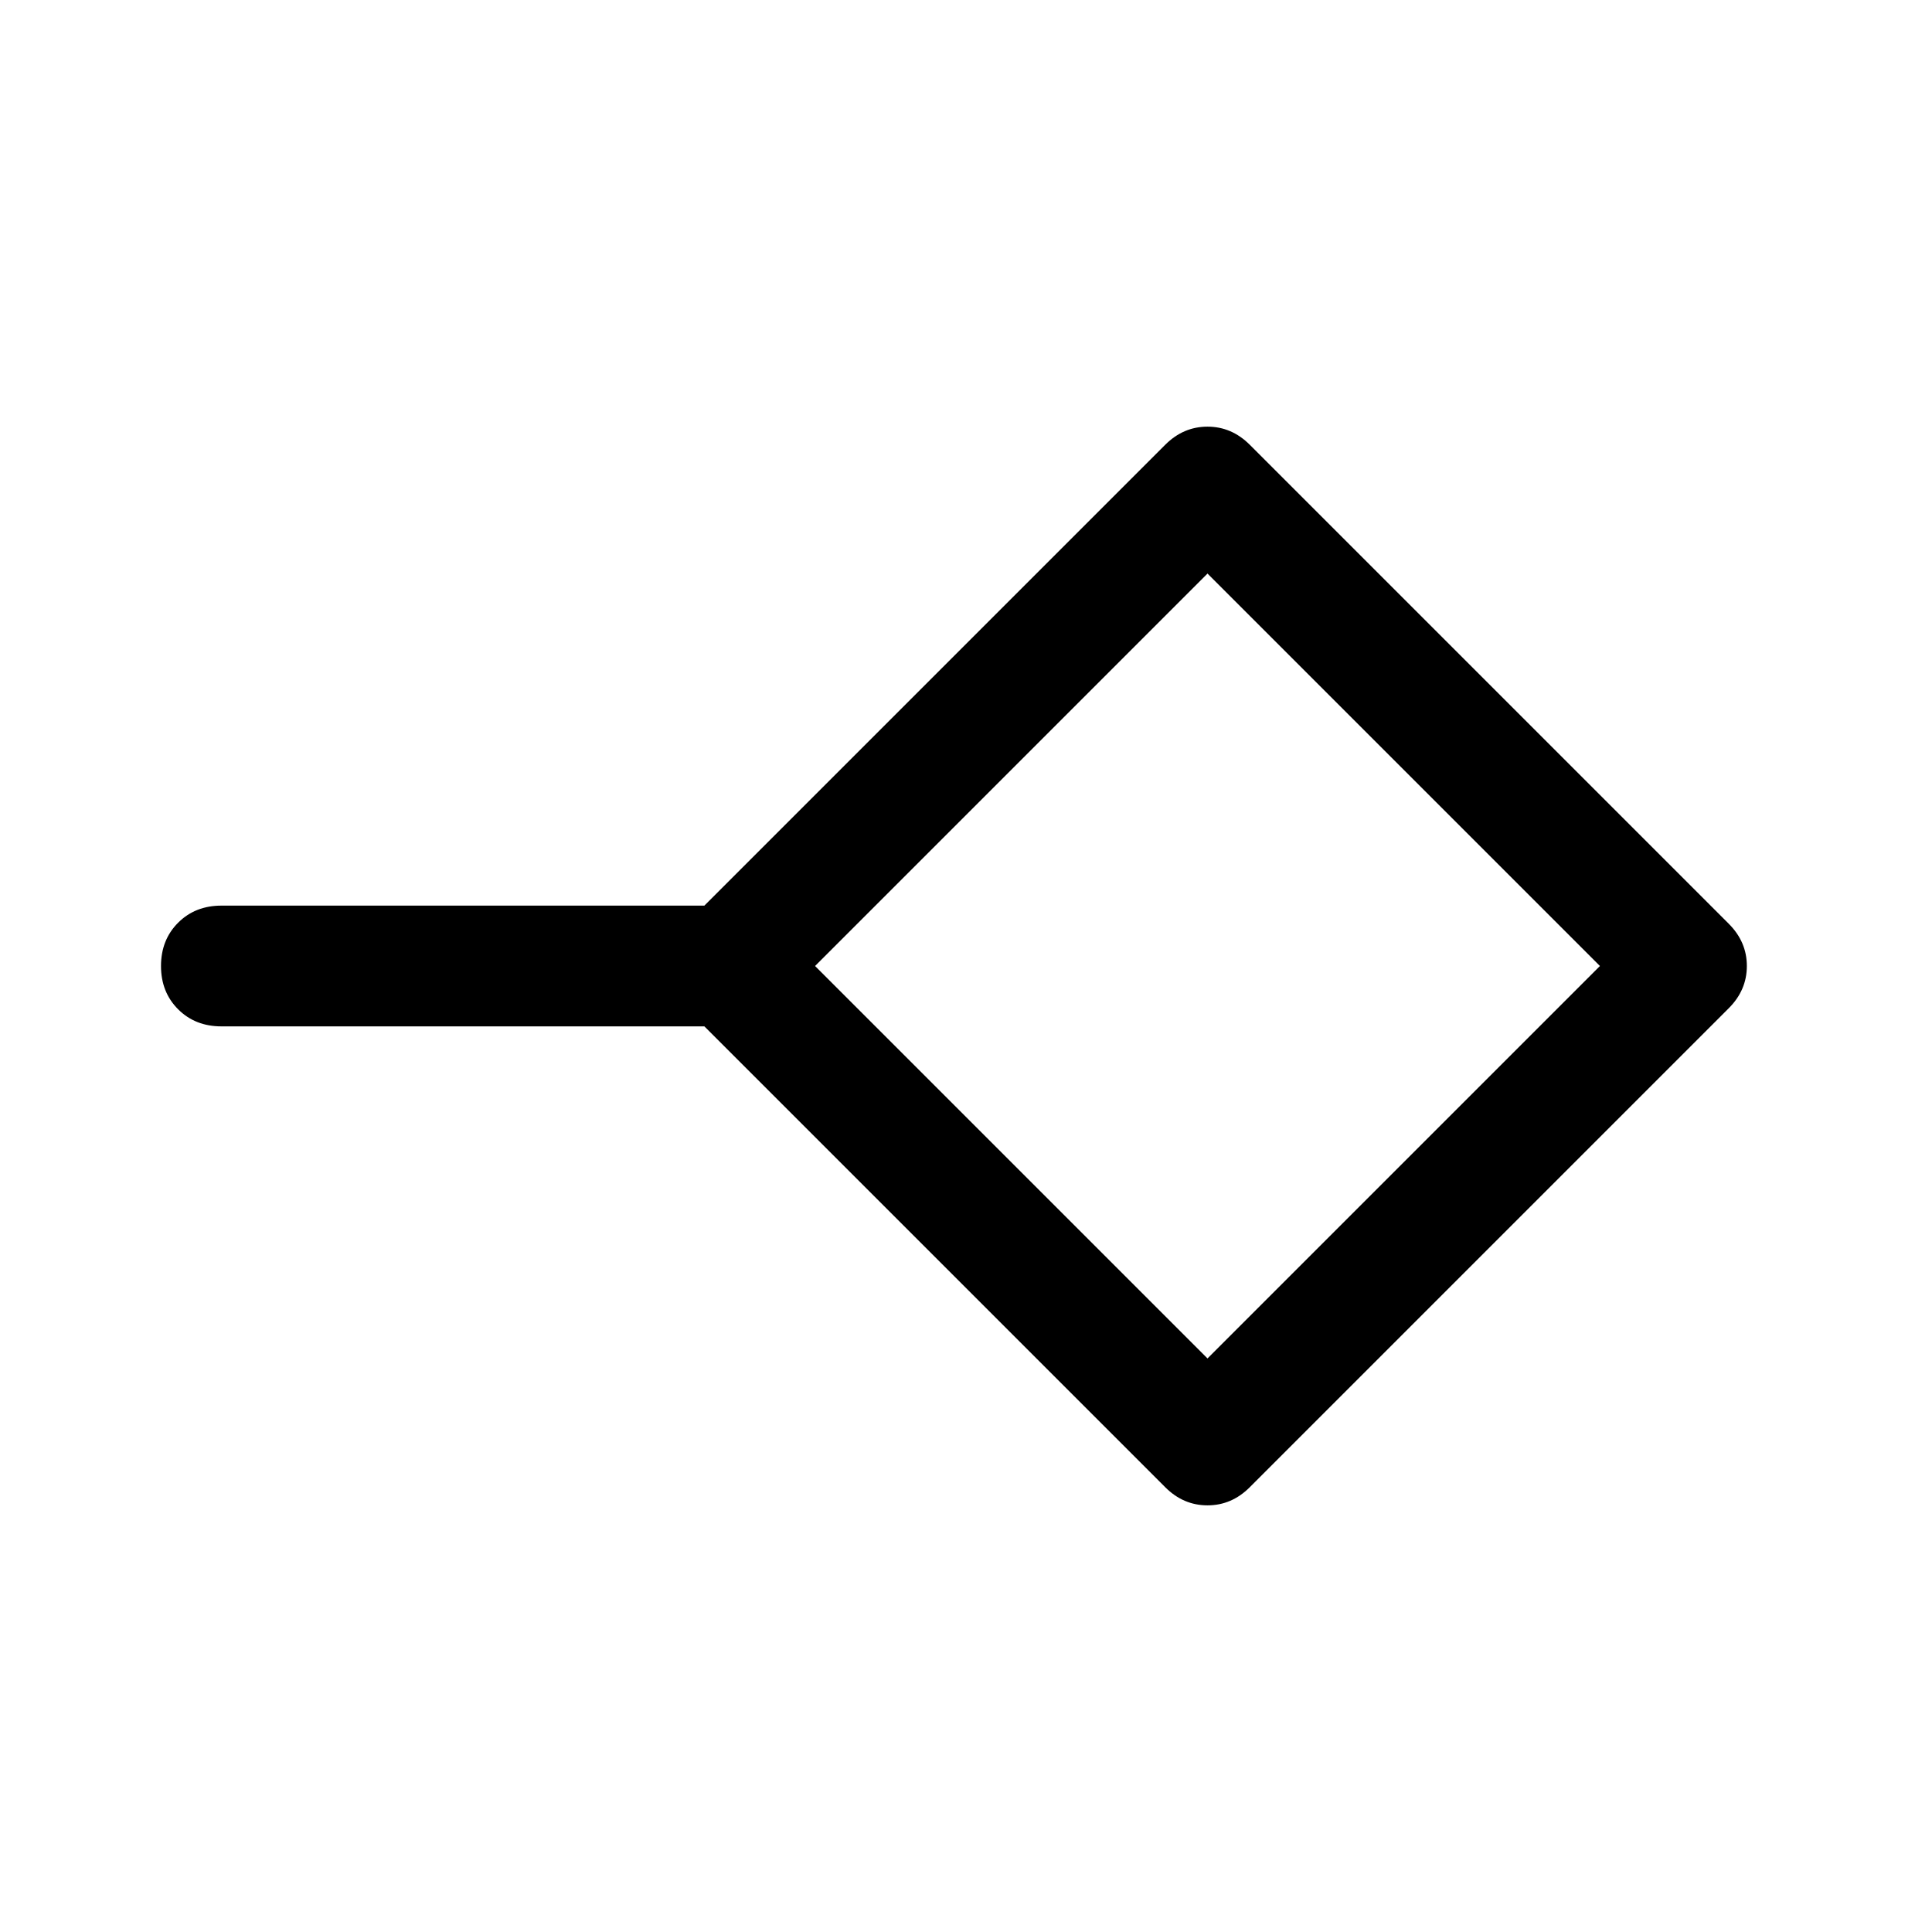 <svg xmlns="http://www.w3.org/2000/svg" width="48" height="48" viewBox="0 -960 960 960"><path d="m600-285 195-195-195-195-195 195 195 195Zm-21 64L350-450H110q-13 0-21.5-8.5T80-480q0-13 8.5-21.5T110-510h240l229-229q9-9 21-9t21 9l238 238q9 9 9 21t-9 21L621-221q-9 9-21 9t-21-9Zm21-259Z"/></svg>